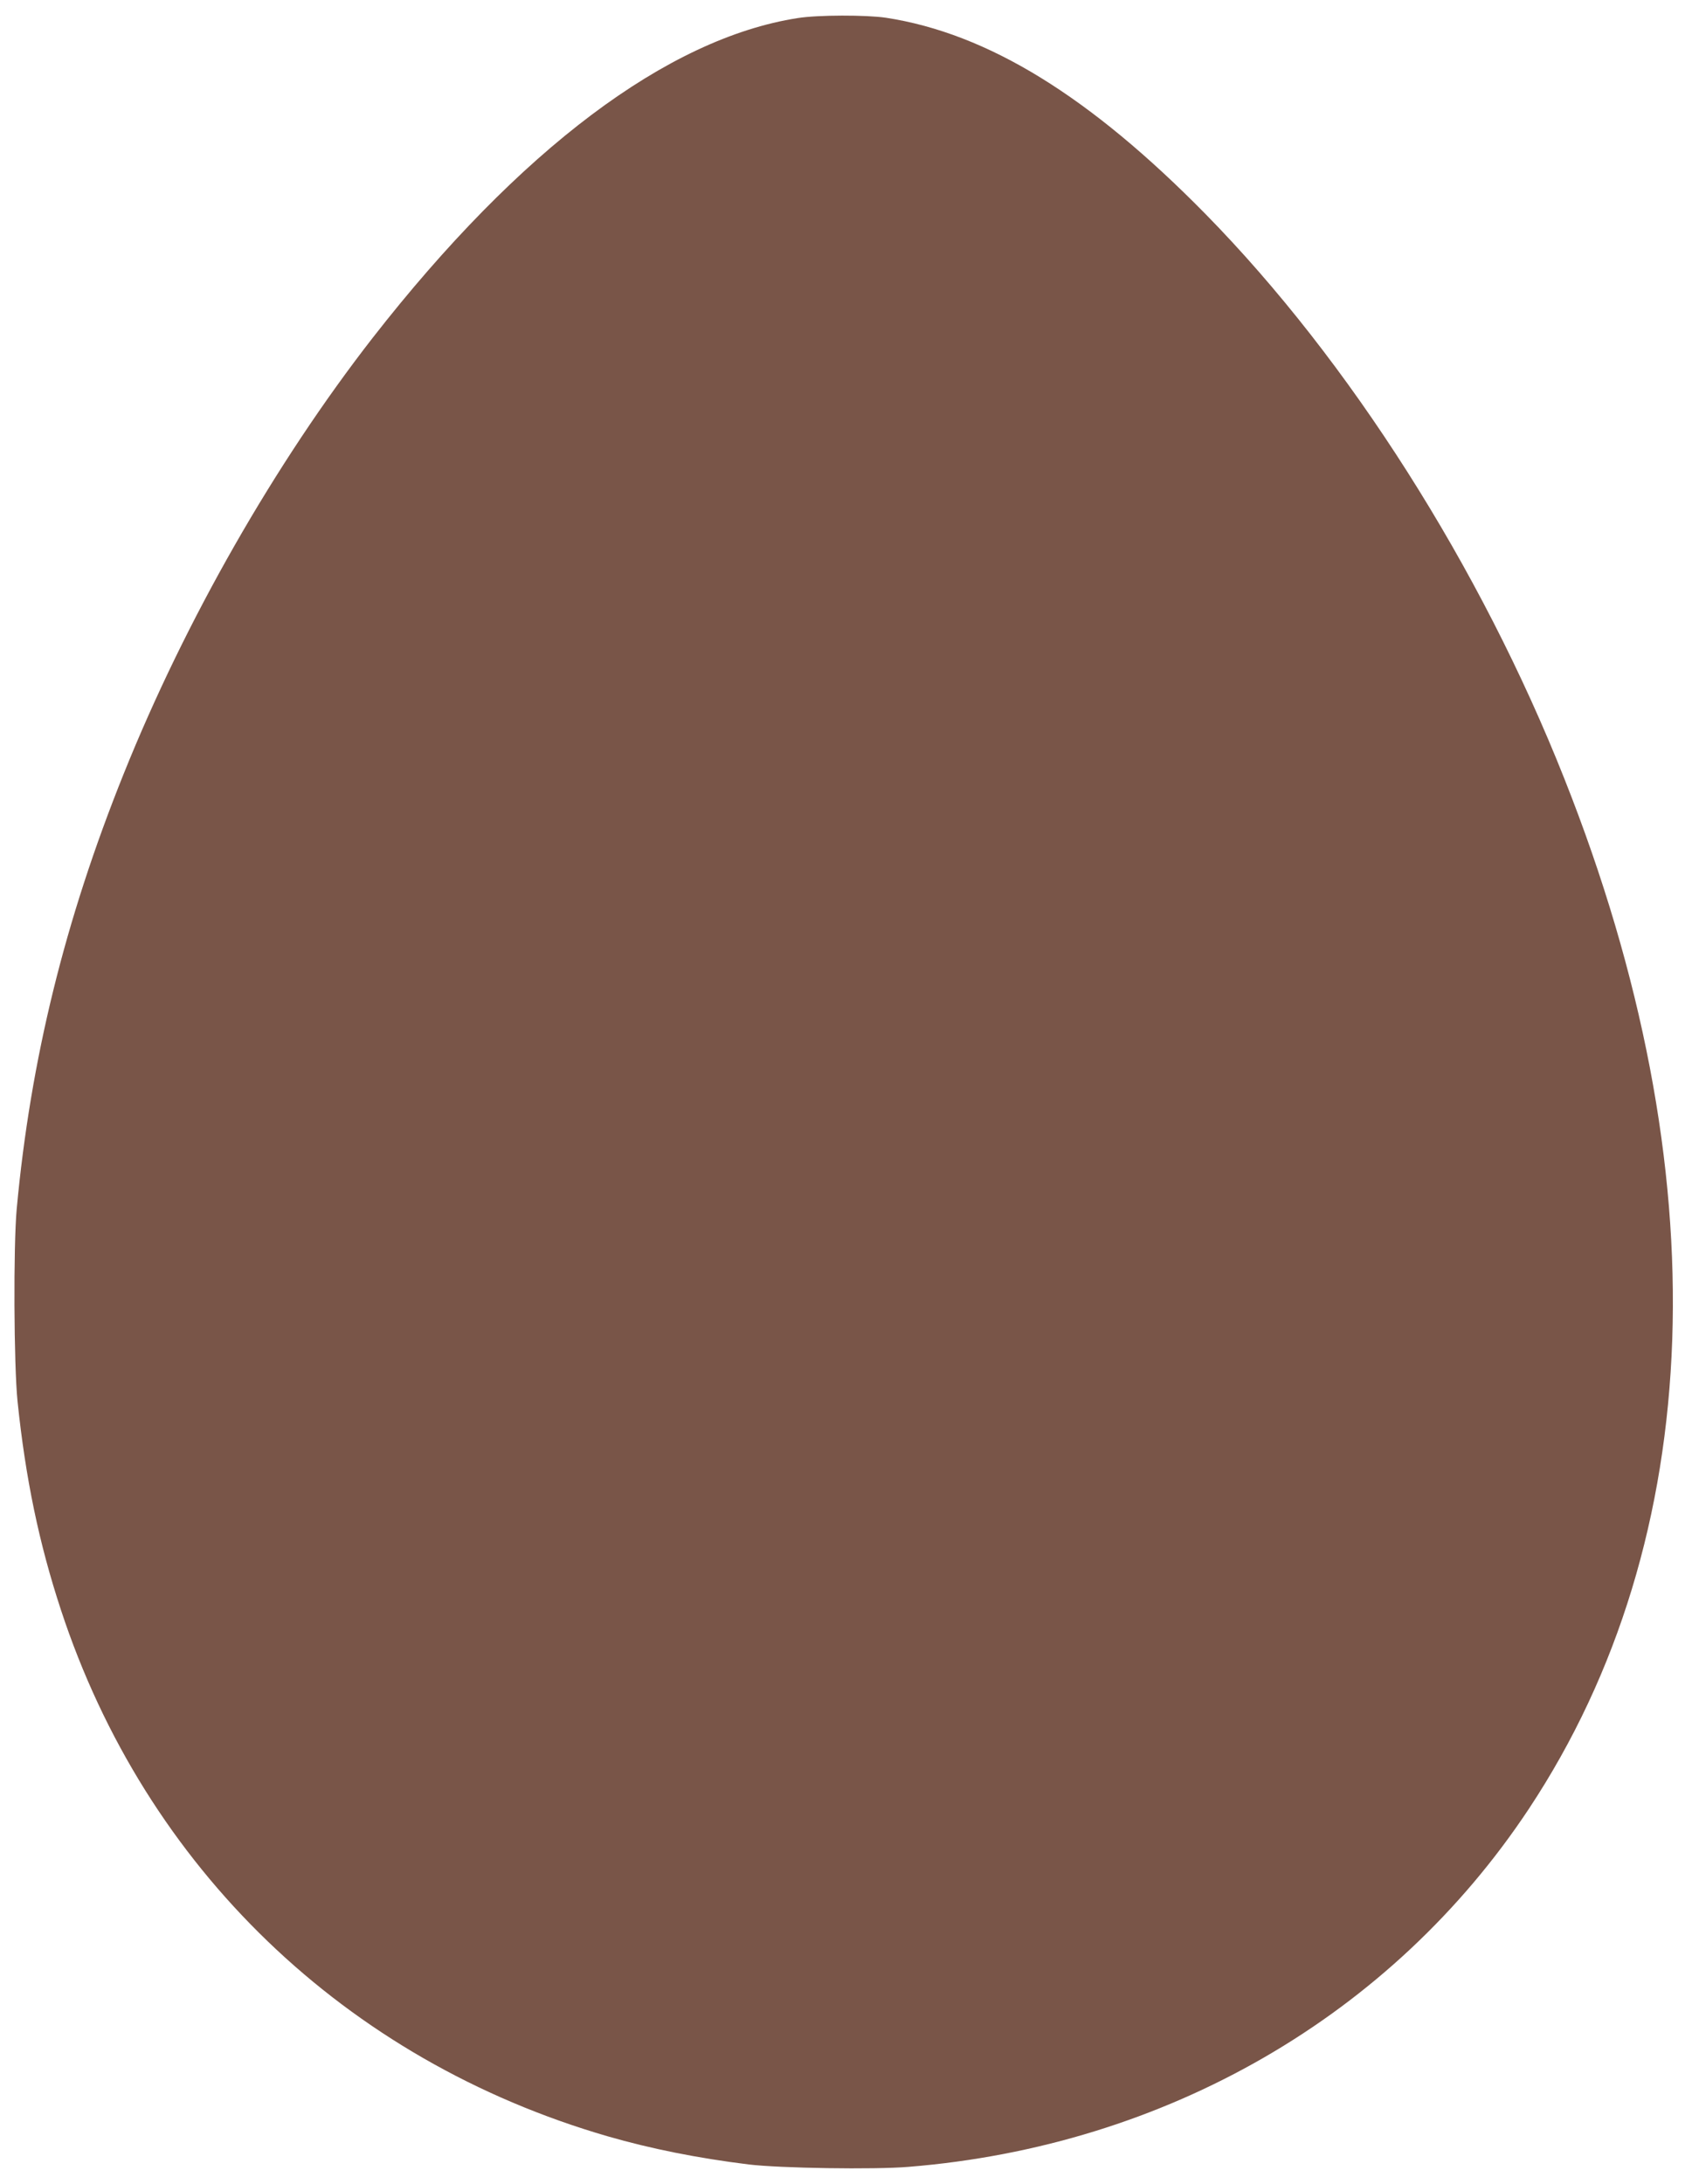 <?xml version="1.0" standalone="no"?>
<!DOCTYPE svg PUBLIC "-//W3C//DTD SVG 20010904//EN"
 "http://www.w3.org/TR/2001/REC-SVG-20010904/DTD/svg10.dtd">
<svg version="1.0" xmlns="http://www.w3.org/2000/svg"
 width="988pt" height="1280pt" viewBox="0 0 988 1280"
 preserveAspectRatio="xMidYMid meet">
<g transform="translate(0,1280) scale(0.1,-0.1)"
fill="#795548" stroke="none">
<path d="M4677 12694 c-764 -119 -1631 -771 -2491 -1873 -573 -736 -1099
-1656 -1461 -2557 -345 -858 -546 -1675 -627 -2549 -20 -219 -17 -916 5 -1130
47 -452 126 -831 254 -1220 497 -1513 1668 -2640 3206 -3086 253 -73 527 -128
827 -165 181 -22 738 -31 938 -14 1509 122 2834 887 3637 2099 1048 1583 1123
3732 208 6036 -492 1242 -1262 2452 -2103 3309 -680 692 -1278 1060 -1875
1152 -114 17 -401 17 -518 -2z"/>
</g>
</svg>
